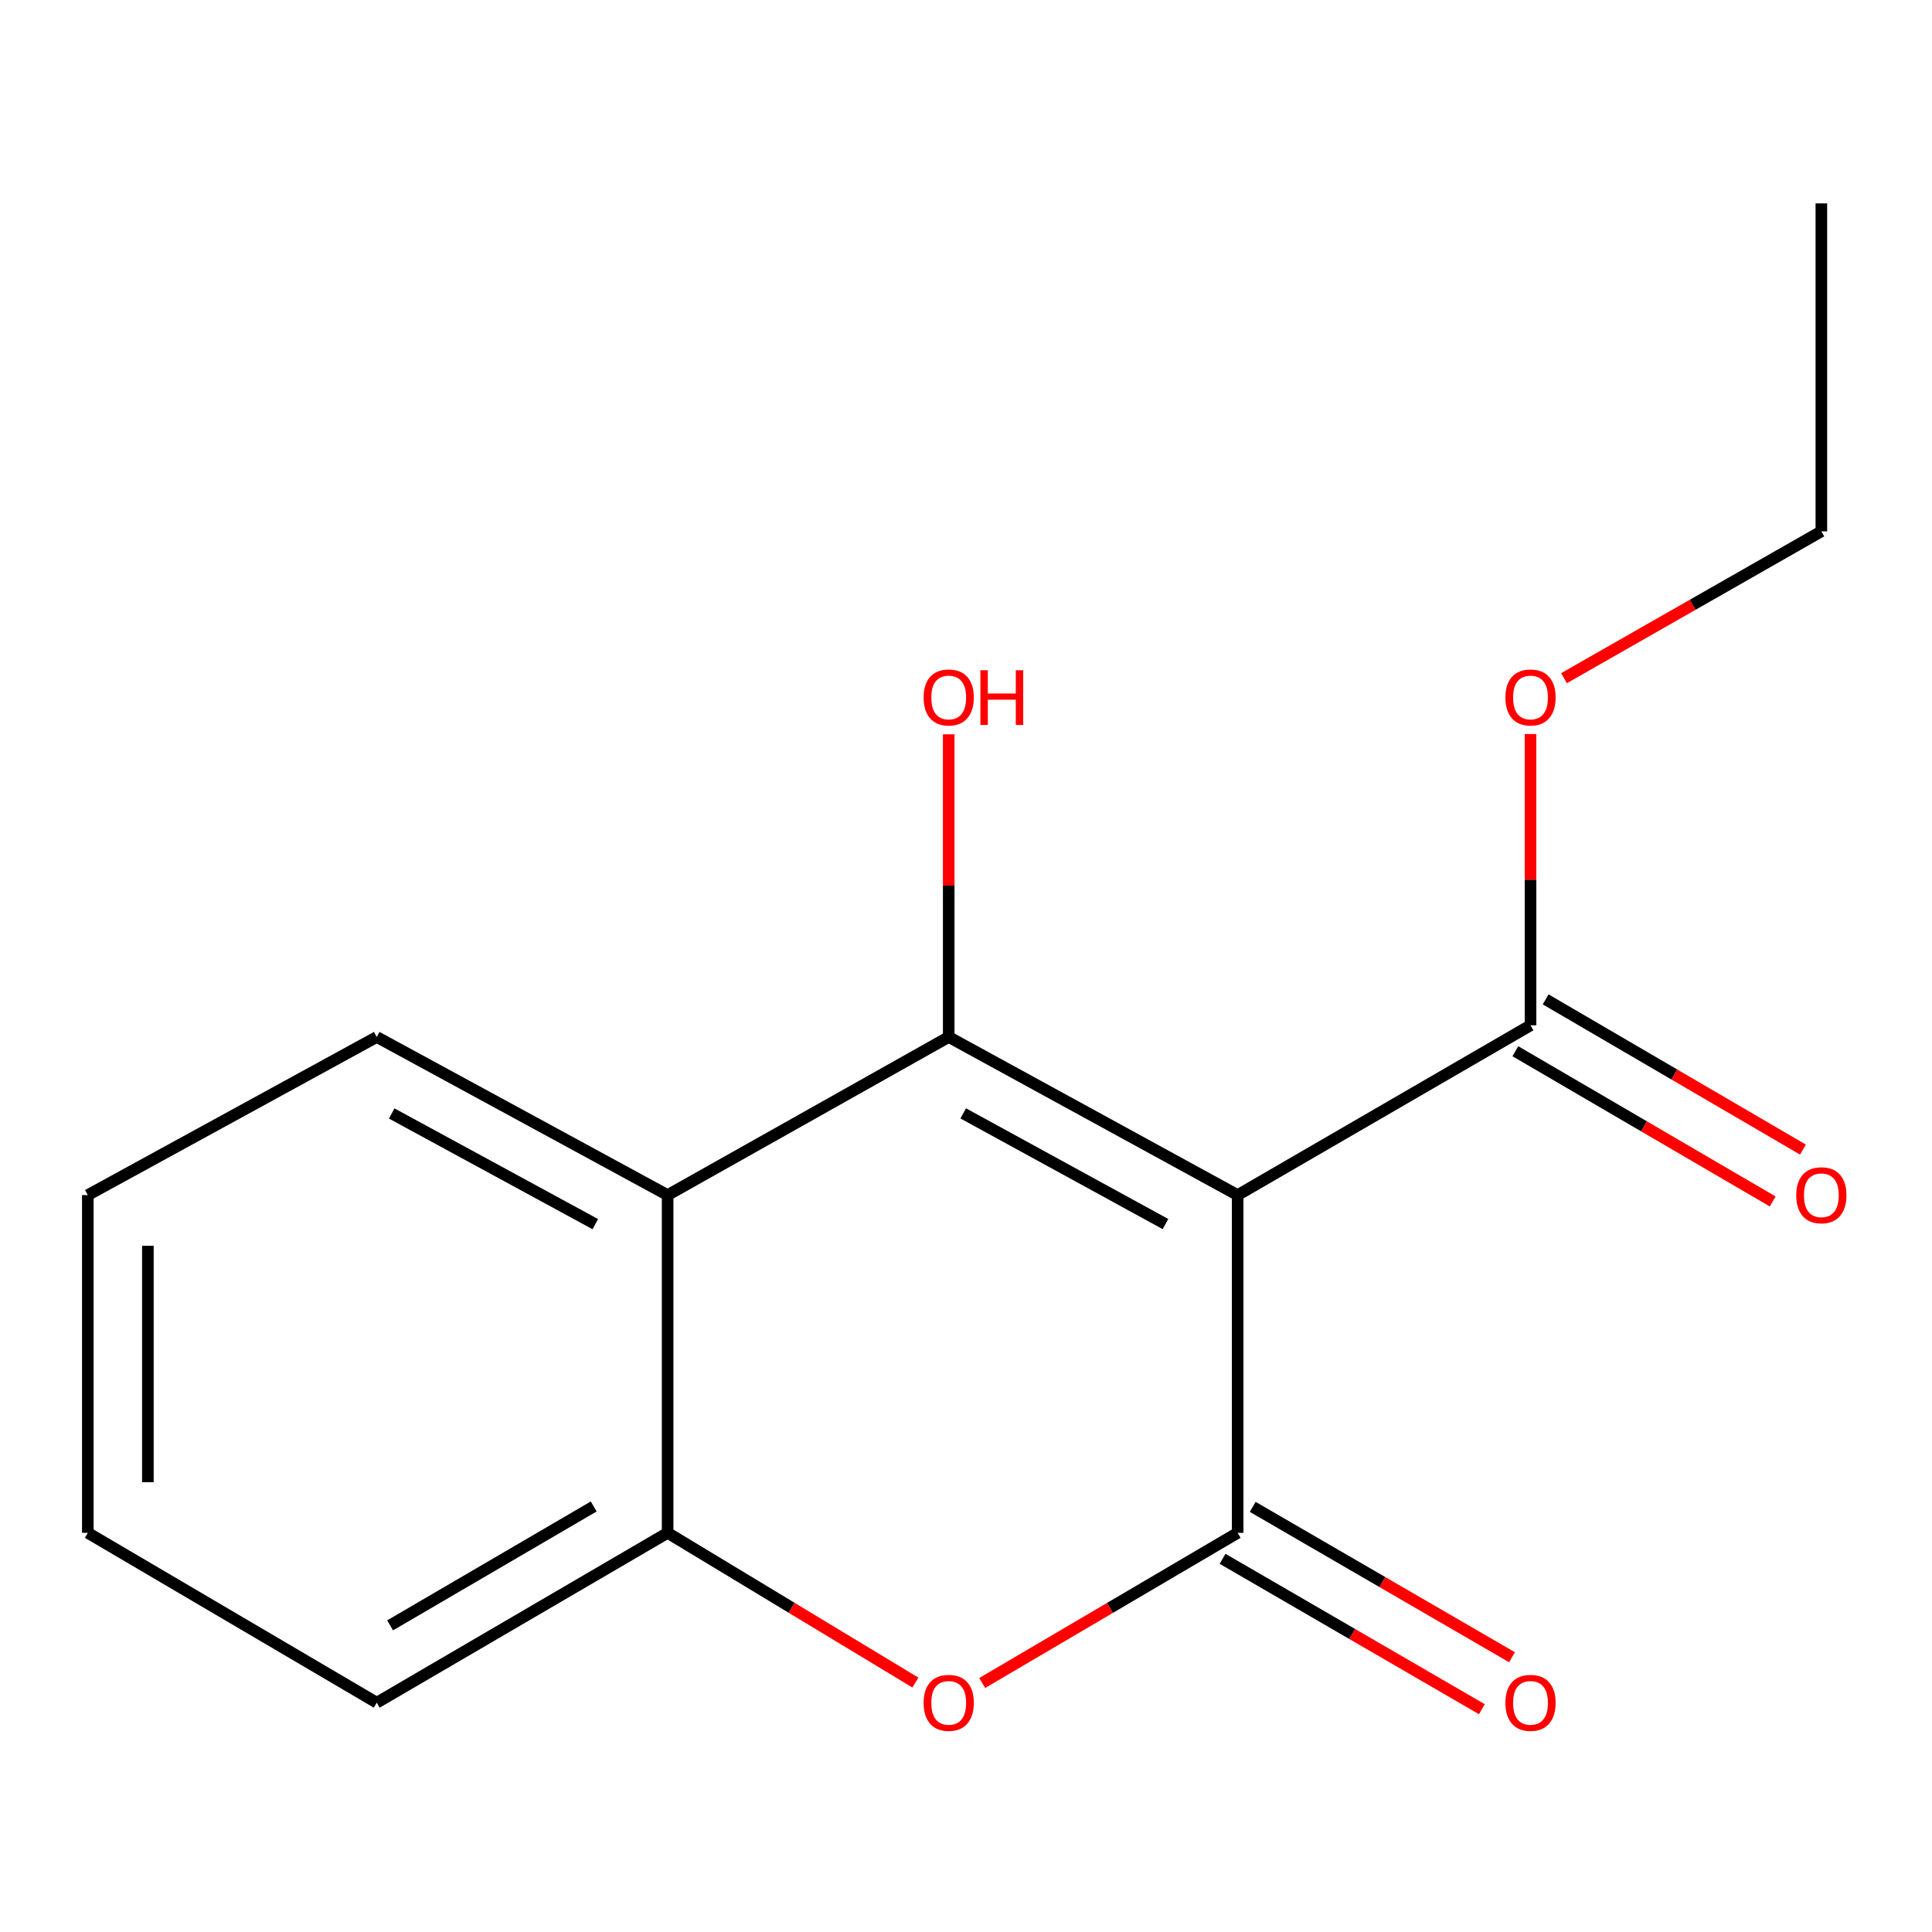 <?xml version='1.0' encoding='iso-8859-1'?>
<svg version='1.1' baseProfile='full'
              xmlns='http://www.w3.org/2000/svg'
                      xmlns:rdkit='http://www.rdkit.org/xml'
                      xmlns:xlink='http://www.w3.org/1999/xlink'
                  xml:space='preserve'
width='1000px' height='1000px' viewBox='0 0 1000 1000'>
<!-- END OF HEADER -->
<rect style='opacity:1.0;fill:#FFFFFF;stroke:none' width='1000' height='1000' x='0' y='0'> </rect>
<path class='bond-0' d='M 640.604,618.58 L 491.053,536.741' style='fill:none;fill-rule:evenodd;stroke:#000000;stroke-width:6px;stroke-linecap:butt;stroke-linejoin:miter;stroke-opacity:1' />
<path class='bond-0' d='M 603.249,633.573 L 498.563,576.286' style='fill:none;fill-rule:evenodd;stroke:#000000;stroke-width:6px;stroke-linecap:butt;stroke-linejoin:miter;stroke-opacity:1' />
<path class='bond-1' d='M 640.604,618.58 L 640.604,793.397' style='fill:none;fill-rule:evenodd;stroke:#000000;stroke-width:6px;stroke-linecap:butt;stroke-linejoin:miter;stroke-opacity:1' />
<path class='bond-5' d='M 640.604,618.58 L 792.193,530.697' style='fill:none;fill-rule:evenodd;stroke:#000000;stroke-width:6px;stroke-linecap:butt;stroke-linejoin:miter;stroke-opacity:1' />
<path class='bond-3' d='M 491.053,536.741 L 345.559,618.58' style='fill:none;fill-rule:evenodd;stroke:#000000;stroke-width:6px;stroke-linecap:butt;stroke-linejoin:miter;stroke-opacity:1' />
<path class='bond-8' d='M 491.053,536.741 L 491.053,458.41' style='fill:none;fill-rule:evenodd;stroke:#000000;stroke-width:6px;stroke-linecap:butt;stroke-linejoin:miter;stroke-opacity:1' />
<path class='bond-8' d='M 491.053,458.41 L 491.053,380.079' style='fill:none;fill-rule:evenodd;stroke:#FF0000;stroke-width:6px;stroke-linecap:butt;stroke-linejoin:miter;stroke-opacity:1' />
<path class='bond-2' d='M 640.604,793.397 L 574.497,832.26' style='fill:none;fill-rule:evenodd;stroke:#000000;stroke-width:6px;stroke-linecap:butt;stroke-linejoin:miter;stroke-opacity:1' />
<path class='bond-2' d='M 574.497,832.26 L 508.39,871.122' style='fill:none;fill-rule:evenodd;stroke:#FF0000;stroke-width:6px;stroke-linecap:butt;stroke-linejoin:miter;stroke-opacity:1' />
<path class='bond-6' d='M 632.806,806.841 L 699.911,845.76' style='fill:none;fill-rule:evenodd;stroke:#000000;stroke-width:6px;stroke-linecap:butt;stroke-linejoin:miter;stroke-opacity:1' />
<path class='bond-6' d='M 699.911,845.76 L 767.015,884.679' style='fill:none;fill-rule:evenodd;stroke:#FF0000;stroke-width:6px;stroke-linecap:butt;stroke-linejoin:miter;stroke-opacity:1' />
<path class='bond-6' d='M 648.402,779.952 L 715.506,818.871' style='fill:none;fill-rule:evenodd;stroke:#000000;stroke-width:6px;stroke-linecap:butt;stroke-linejoin:miter;stroke-opacity:1' />
<path class='bond-6' d='M 715.506,818.871 L 782.61,857.789' style='fill:none;fill-rule:evenodd;stroke:#FF0000;stroke-width:6px;stroke-linecap:butt;stroke-linejoin:miter;stroke-opacity:1' />
<path class='bond-4' d='M 473.803,870.891 L 409.681,832.144' style='fill:none;fill-rule:evenodd;stroke:#FF0000;stroke-width:6px;stroke-linecap:butt;stroke-linejoin:miter;stroke-opacity:1' />
<path class='bond-4' d='M 409.681,832.144 L 345.559,793.397' style='fill:none;fill-rule:evenodd;stroke:#000000;stroke-width:6px;stroke-linecap:butt;stroke-linejoin:miter;stroke-opacity:1' />
<path class='bond-10' d='M 345.559,618.58 L 195.006,536.741' style='fill:none;fill-rule:evenodd;stroke:#000000;stroke-width:6px;stroke-linecap:butt;stroke-linejoin:miter;stroke-opacity:1' />
<path class='bond-10' d='M 308.131,633.615 L 202.743,576.328' style='fill:none;fill-rule:evenodd;stroke:#000000;stroke-width:6px;stroke-linecap:butt;stroke-linejoin:miter;stroke-opacity:1' />
<path class='bond-16' d='M 345.559,618.58 L 345.559,793.397' style='fill:none;fill-rule:evenodd;stroke:#000000;stroke-width:6px;stroke-linecap:butt;stroke-linejoin:miter;stroke-opacity:1' />
<path class='bond-11' d='M 345.559,793.397 L 195.006,881.314' style='fill:none;fill-rule:evenodd;stroke:#000000;stroke-width:6px;stroke-linecap:butt;stroke-linejoin:miter;stroke-opacity:1' />
<path class='bond-11' d='M 307.301,779.742 L 201.914,841.284' style='fill:none;fill-rule:evenodd;stroke:#000000;stroke-width:6px;stroke-linecap:butt;stroke-linejoin:miter;stroke-opacity:1' />
<path class='bond-7' d='M 784.357,544.12 L 850.946,582.994' style='fill:none;fill-rule:evenodd;stroke:#000000;stroke-width:6px;stroke-linecap:butt;stroke-linejoin:miter;stroke-opacity:1' />
<path class='bond-7' d='M 850.946,582.994 L 917.535,621.869' style='fill:none;fill-rule:evenodd;stroke:#FF0000;stroke-width:6px;stroke-linecap:butt;stroke-linejoin:miter;stroke-opacity:1' />
<path class='bond-7' d='M 800.029,517.275 L 866.618,556.15' style='fill:none;fill-rule:evenodd;stroke:#000000;stroke-width:6px;stroke-linecap:butt;stroke-linejoin:miter;stroke-opacity:1' />
<path class='bond-7' d='M 866.618,556.15 L 933.207,595.024' style='fill:none;fill-rule:evenodd;stroke:#FF0000;stroke-width:6px;stroke-linecap:butt;stroke-linejoin:miter;stroke-opacity:1' />
<path class='bond-9' d='M 792.193,530.697 L 792.193,455.312' style='fill:none;fill-rule:evenodd;stroke:#000000;stroke-width:6px;stroke-linecap:butt;stroke-linejoin:miter;stroke-opacity:1' />
<path class='bond-9' d='M 792.193,455.312 L 792.193,379.928' style='fill:none;fill-rule:evenodd;stroke:#FF0000;stroke-width:6px;stroke-linecap:butt;stroke-linejoin:miter;stroke-opacity:1' />
<path class='bond-12' d='M 809.526,351.033 L 876.128,313.03' style='fill:none;fill-rule:evenodd;stroke:#FF0000;stroke-width:6px;stroke-linecap:butt;stroke-linejoin:miter;stroke-opacity:1' />
<path class='bond-12' d='M 876.128,313.03 L 942.729,275.026' style='fill:none;fill-rule:evenodd;stroke:#000000;stroke-width:6px;stroke-linecap:butt;stroke-linejoin:miter;stroke-opacity:1' />
<path class='bond-13' d='M 195.006,536.741 L 45.455,618.58' style='fill:none;fill-rule:evenodd;stroke:#000000;stroke-width:6px;stroke-linecap:butt;stroke-linejoin:miter;stroke-opacity:1' />
<path class='bond-14' d='M 195.006,881.314 L 45.455,793.397' style='fill:none;fill-rule:evenodd;stroke:#000000;stroke-width:6px;stroke-linecap:butt;stroke-linejoin:miter;stroke-opacity:1' />
<path class='bond-15' d='M 942.729,275.026 L 942.729,105.27' style='fill:none;fill-rule:evenodd;stroke:#000000;stroke-width:6px;stroke-linecap:butt;stroke-linejoin:miter;stroke-opacity:1' />
<path class='bond-17' d='M 45.455,618.58 L 45.455,793.397' style='fill:none;fill-rule:evenodd;stroke:#000000;stroke-width:6px;stroke-linecap:butt;stroke-linejoin:miter;stroke-opacity:1' />
<path class='bond-17' d='M 76.539,644.803 L 76.539,767.174' style='fill:none;fill-rule:evenodd;stroke:#000000;stroke-width:6px;stroke-linecap:butt;stroke-linejoin:miter;stroke-opacity:1' />
<path  class='atom-3' d='M 478.053 881.394
Q 478.053 874.594, 481.413 870.794
Q 484.773 866.994, 491.053 866.994
Q 497.333 866.994, 500.693 870.794
Q 504.053 874.594, 504.053 881.394
Q 504.053 888.274, 500.653 892.194
Q 497.253 896.074, 491.053 896.074
Q 484.813 896.074, 481.413 892.194
Q 478.053 888.314, 478.053 881.394
M 491.053 892.874
Q 495.373 892.874, 497.693 889.994
Q 500.053 887.074, 500.053 881.394
Q 500.053 875.834, 497.693 873.034
Q 495.373 870.194, 491.053 870.194
Q 486.733 870.194, 484.373 872.994
Q 482.053 875.794, 482.053 881.394
Q 482.053 887.114, 484.373 889.994
Q 486.733 892.874, 491.053 892.874
' fill='#FF0000'/>
<path  class='atom-7' d='M 779.193 881.394
Q 779.193 874.594, 782.553 870.794
Q 785.913 866.994, 792.193 866.994
Q 798.473 866.994, 801.833 870.794
Q 805.193 874.594, 805.193 881.394
Q 805.193 888.274, 801.793 892.194
Q 798.393 896.074, 792.193 896.074
Q 785.953 896.074, 782.553 892.194
Q 779.193 888.314, 779.193 881.394
M 792.193 892.874
Q 796.513 892.874, 798.833 889.994
Q 801.193 887.074, 801.193 881.394
Q 801.193 875.834, 798.833 873.034
Q 796.513 870.194, 792.193 870.194
Q 787.873 870.194, 785.513 872.994
Q 783.193 875.794, 783.193 881.394
Q 783.193 887.114, 785.513 889.994
Q 787.873 892.874, 792.193 892.874
' fill='#FF0000'/>
<path  class='atom-8' d='M 929.729 618.66
Q 929.729 611.86, 933.089 608.06
Q 936.449 604.26, 942.729 604.26
Q 949.009 604.26, 952.369 608.06
Q 955.729 611.86, 955.729 618.66
Q 955.729 625.54, 952.329 629.46
Q 948.929 633.34, 942.729 633.34
Q 936.489 633.34, 933.089 629.46
Q 929.729 625.58, 929.729 618.66
M 942.729 630.14
Q 947.049 630.14, 949.369 627.26
Q 951.729 624.34, 951.729 618.66
Q 951.729 613.1, 949.369 610.3
Q 947.049 607.46, 942.729 607.46
Q 938.409 607.46, 936.049 610.26
Q 933.729 613.06, 933.729 618.66
Q 933.729 624.38, 936.049 627.26
Q 938.409 630.14, 942.729 630.14
' fill='#FF0000'/>
<path  class='atom-9' d='M 478.053 361.003
Q 478.053 354.203, 481.413 350.403
Q 484.773 346.603, 491.053 346.603
Q 497.333 346.603, 500.693 350.403
Q 504.053 354.203, 504.053 361.003
Q 504.053 367.883, 500.653 371.803
Q 497.253 375.683, 491.053 375.683
Q 484.813 375.683, 481.413 371.803
Q 478.053 367.923, 478.053 361.003
M 491.053 372.483
Q 495.373 372.483, 497.693 369.603
Q 500.053 366.683, 500.053 361.003
Q 500.053 355.443, 497.693 352.643
Q 495.373 349.803, 491.053 349.803
Q 486.733 349.803, 484.373 352.603
Q 482.053 355.403, 482.053 361.003
Q 482.053 366.723, 484.373 369.603
Q 486.733 372.483, 491.053 372.483
' fill='#FF0000'/>
<path  class='atom-9' d='M 507.453 346.923
L 511.293 346.923
L 511.293 358.963
L 525.773 358.963
L 525.773 346.923
L 529.613 346.923
L 529.613 375.243
L 525.773 375.243
L 525.773 362.163
L 511.293 362.163
L 511.293 375.243
L 507.453 375.243
L 507.453 346.923
' fill='#FF0000'/>
<path  class='atom-10' d='M 779.193 361.003
Q 779.193 354.203, 782.553 350.403
Q 785.913 346.603, 792.193 346.603
Q 798.473 346.603, 801.833 350.403
Q 805.193 354.203, 805.193 361.003
Q 805.193 367.883, 801.793 371.803
Q 798.393 375.683, 792.193 375.683
Q 785.953 375.683, 782.553 371.803
Q 779.193 367.923, 779.193 361.003
M 792.193 372.483
Q 796.513 372.483, 798.833 369.603
Q 801.193 366.683, 801.193 361.003
Q 801.193 355.443, 798.833 352.643
Q 796.513 349.803, 792.193 349.803
Q 787.873 349.803, 785.513 352.603
Q 783.193 355.403, 783.193 361.003
Q 783.193 366.723, 785.513 369.603
Q 787.873 372.483, 792.193 372.483
' fill='#FF0000'/>
</svg>
